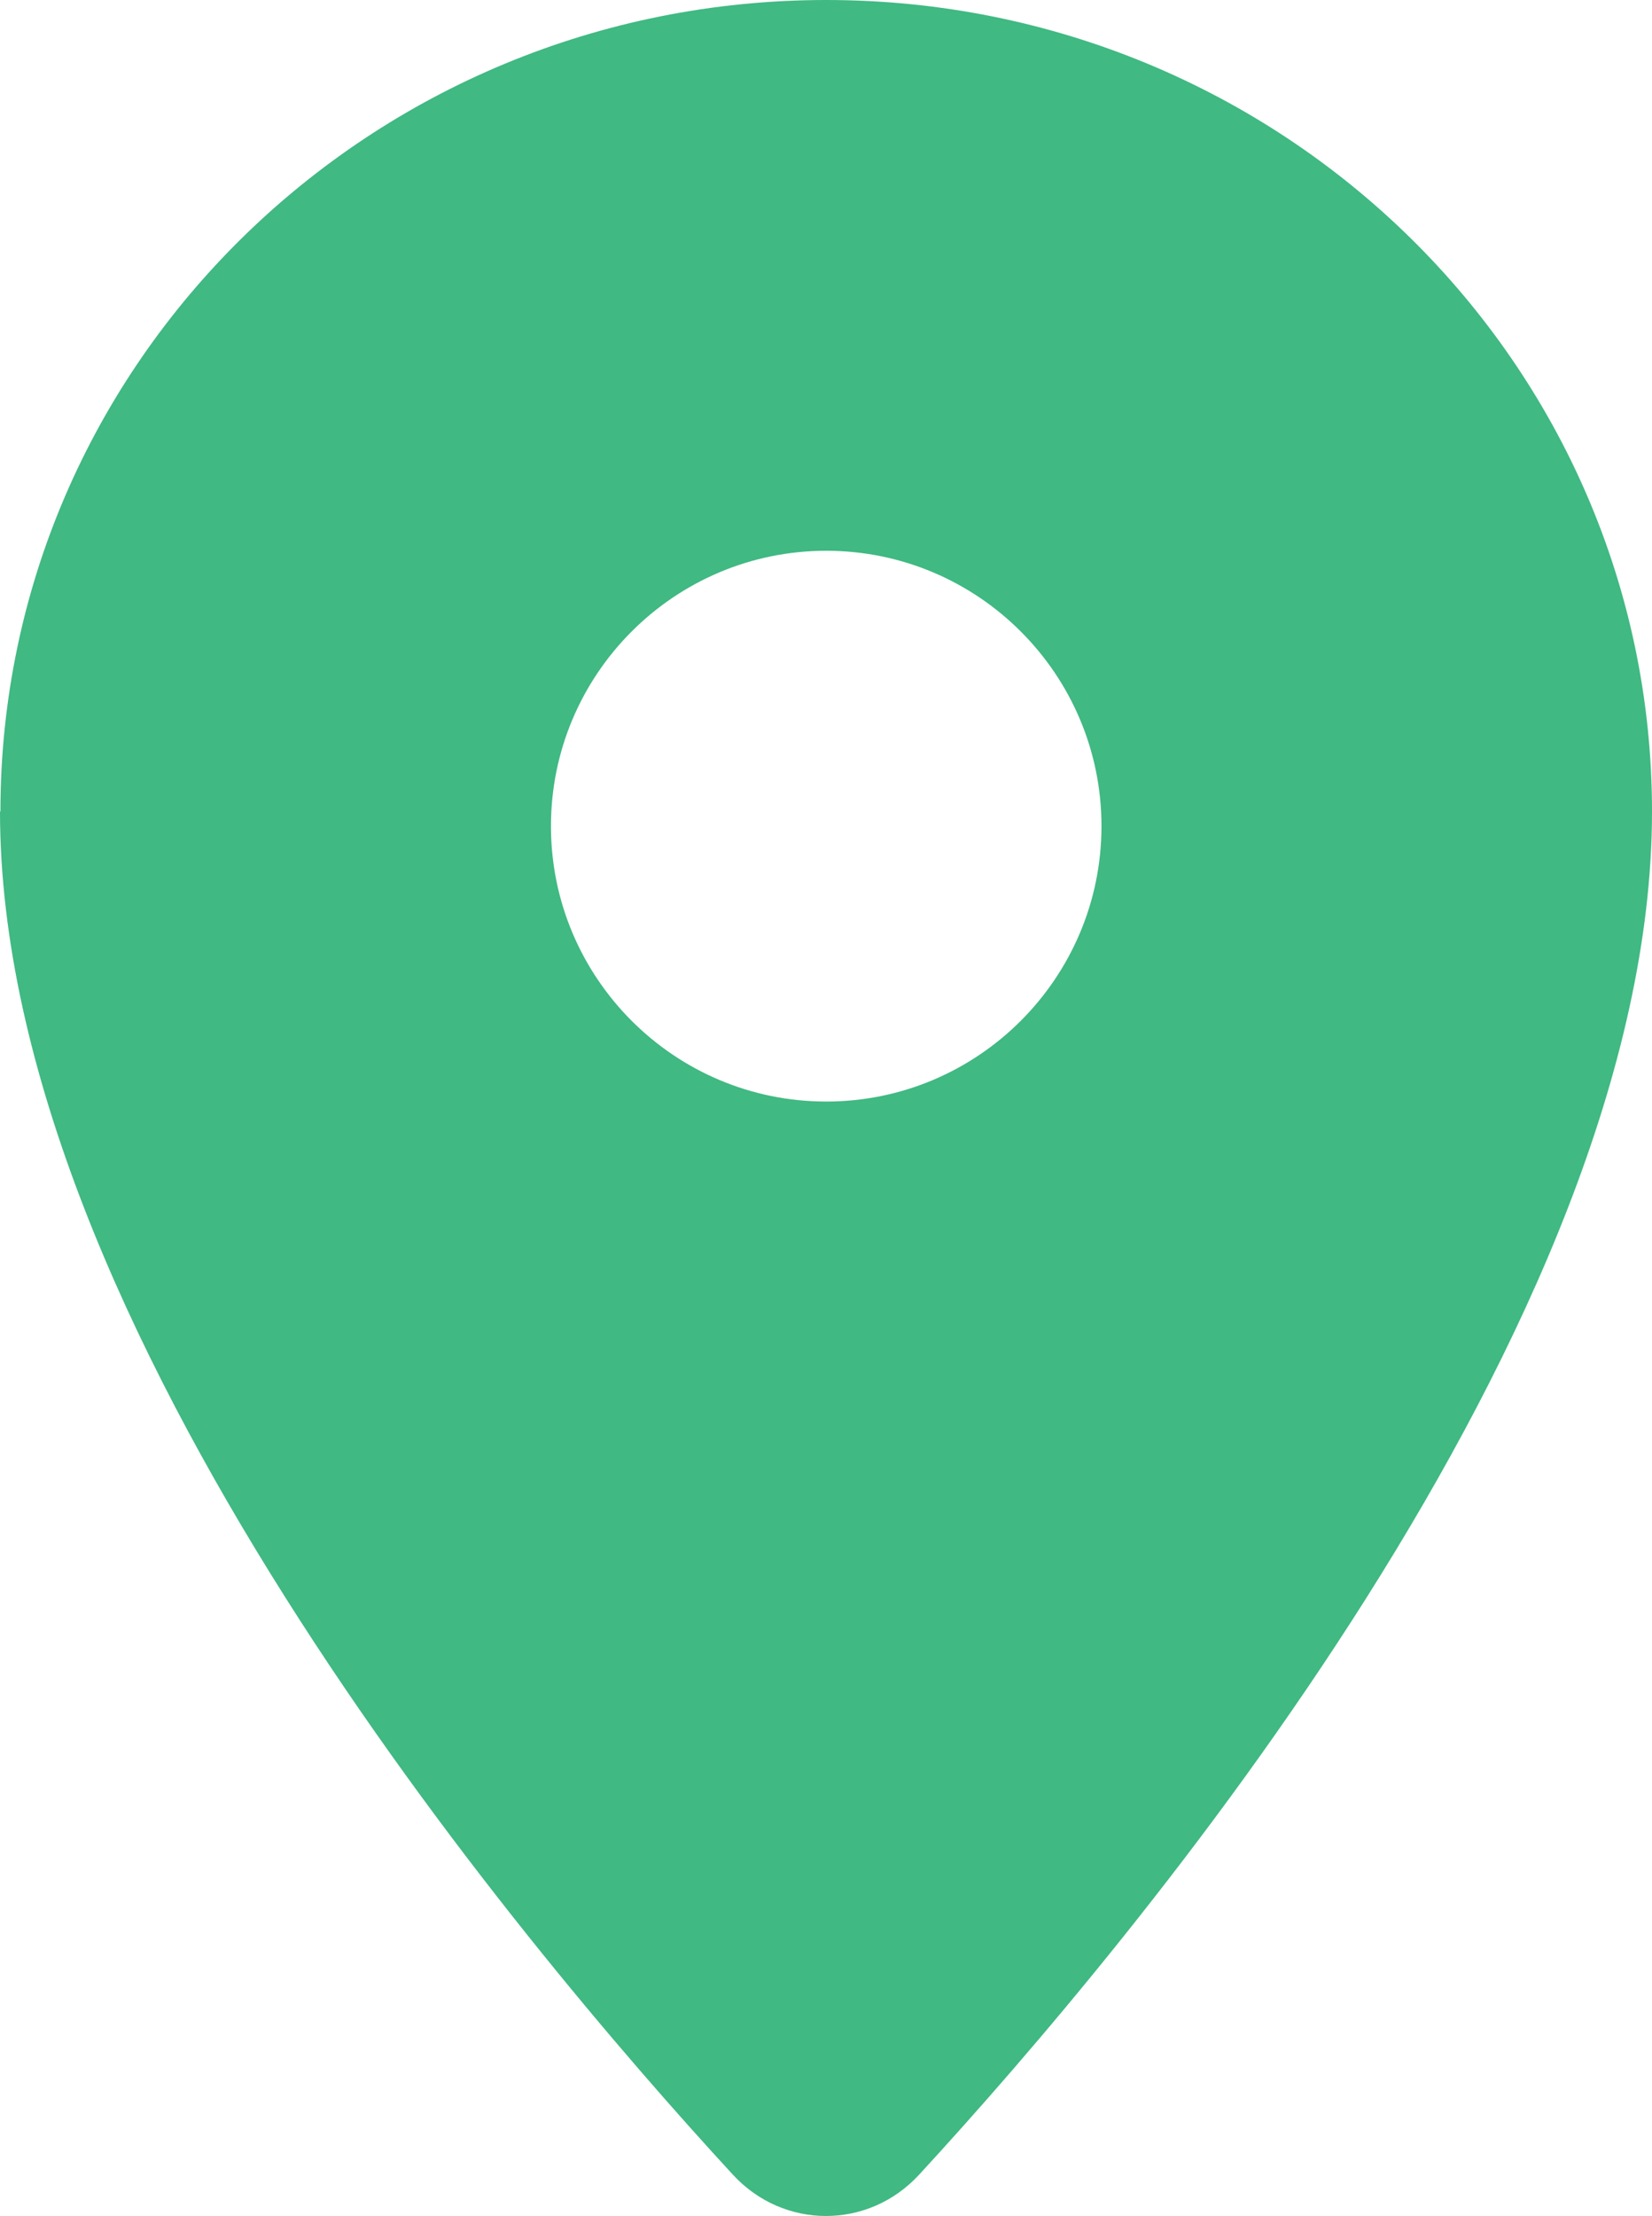 <?xml version="1.0" encoding="UTF-8" standalone="no"?>
<svg
   viewBox="0 0 384.1 515"
   version="1.1"
   id="svg1"
   sodipodi:docname="location-dot-solid-full.svg"
   width="384.1"
   height="515"
   inkscape:version="1.4.2 (ebf0e940d0, 2025-05-08)"
   xmlns:inkscape="http://www.inkscape.org/namespaces/inkscape"
   xmlns:sodipodi="http://sodipodi.sourceforge.net/DTD/sodipodi-0.dtd"
   xmlns="http://www.w3.org/2000/svg"
   xmlns:svg="http://www.w3.org/2000/svg">
  <defs
     id="defs1" />
  <sodipodi:namedview
     id="namedview1"
     pagecolor="#ffffff"
     bordercolor="#000000"
     borderopacity="0.25"
     inkscape:showpageshadow="2"
     inkscape:pageopacity="0.0"
     inkscape:pagecheckerboard="0"
     inkscape:deskcolor="#d1d1d1"
     inkscape:zoom="1.2375"
     inkscape:cx="191.91919"
     inkscape:cy="256.16162"
     inkscape:window-width="1920"
     inkscape:window-height="1008"
     inkscape:window-x="0"
     inkscape:window-y="0"
     inkscape:window-maximized="1"
     inkscape:current-layer="svg1" />
  <!--!Font Awesome Free 7.0.1 by @fontawesome - https://fontawesome.com License - https://fontawesome.com/license/free Copyright 2025 Fonticons, Inc.-->
  <path
     d="M 0.1,188.6 C 0.1,84.4 86.1,0 192.1,0 c 106,0 192,84.4 192,188.6 0,119.3 -120.2,262.3 -170.4,316.8 -11.8,12.8 -31.5,12.8 -43.3,0 C 120.2,450.9 0,307.9 0,188.6 Z m 192,67.4 c 35.3,0 64,-28.7 64,-64 0,-35.3 -28.7,-64 -64,-64 -35.3,0 -64,28.7 -64,64 0,35.3 28.7,64 64,64 z"
     id="path1"
     style="fill:#40b982;fill-opacity:1" />
</svg>
